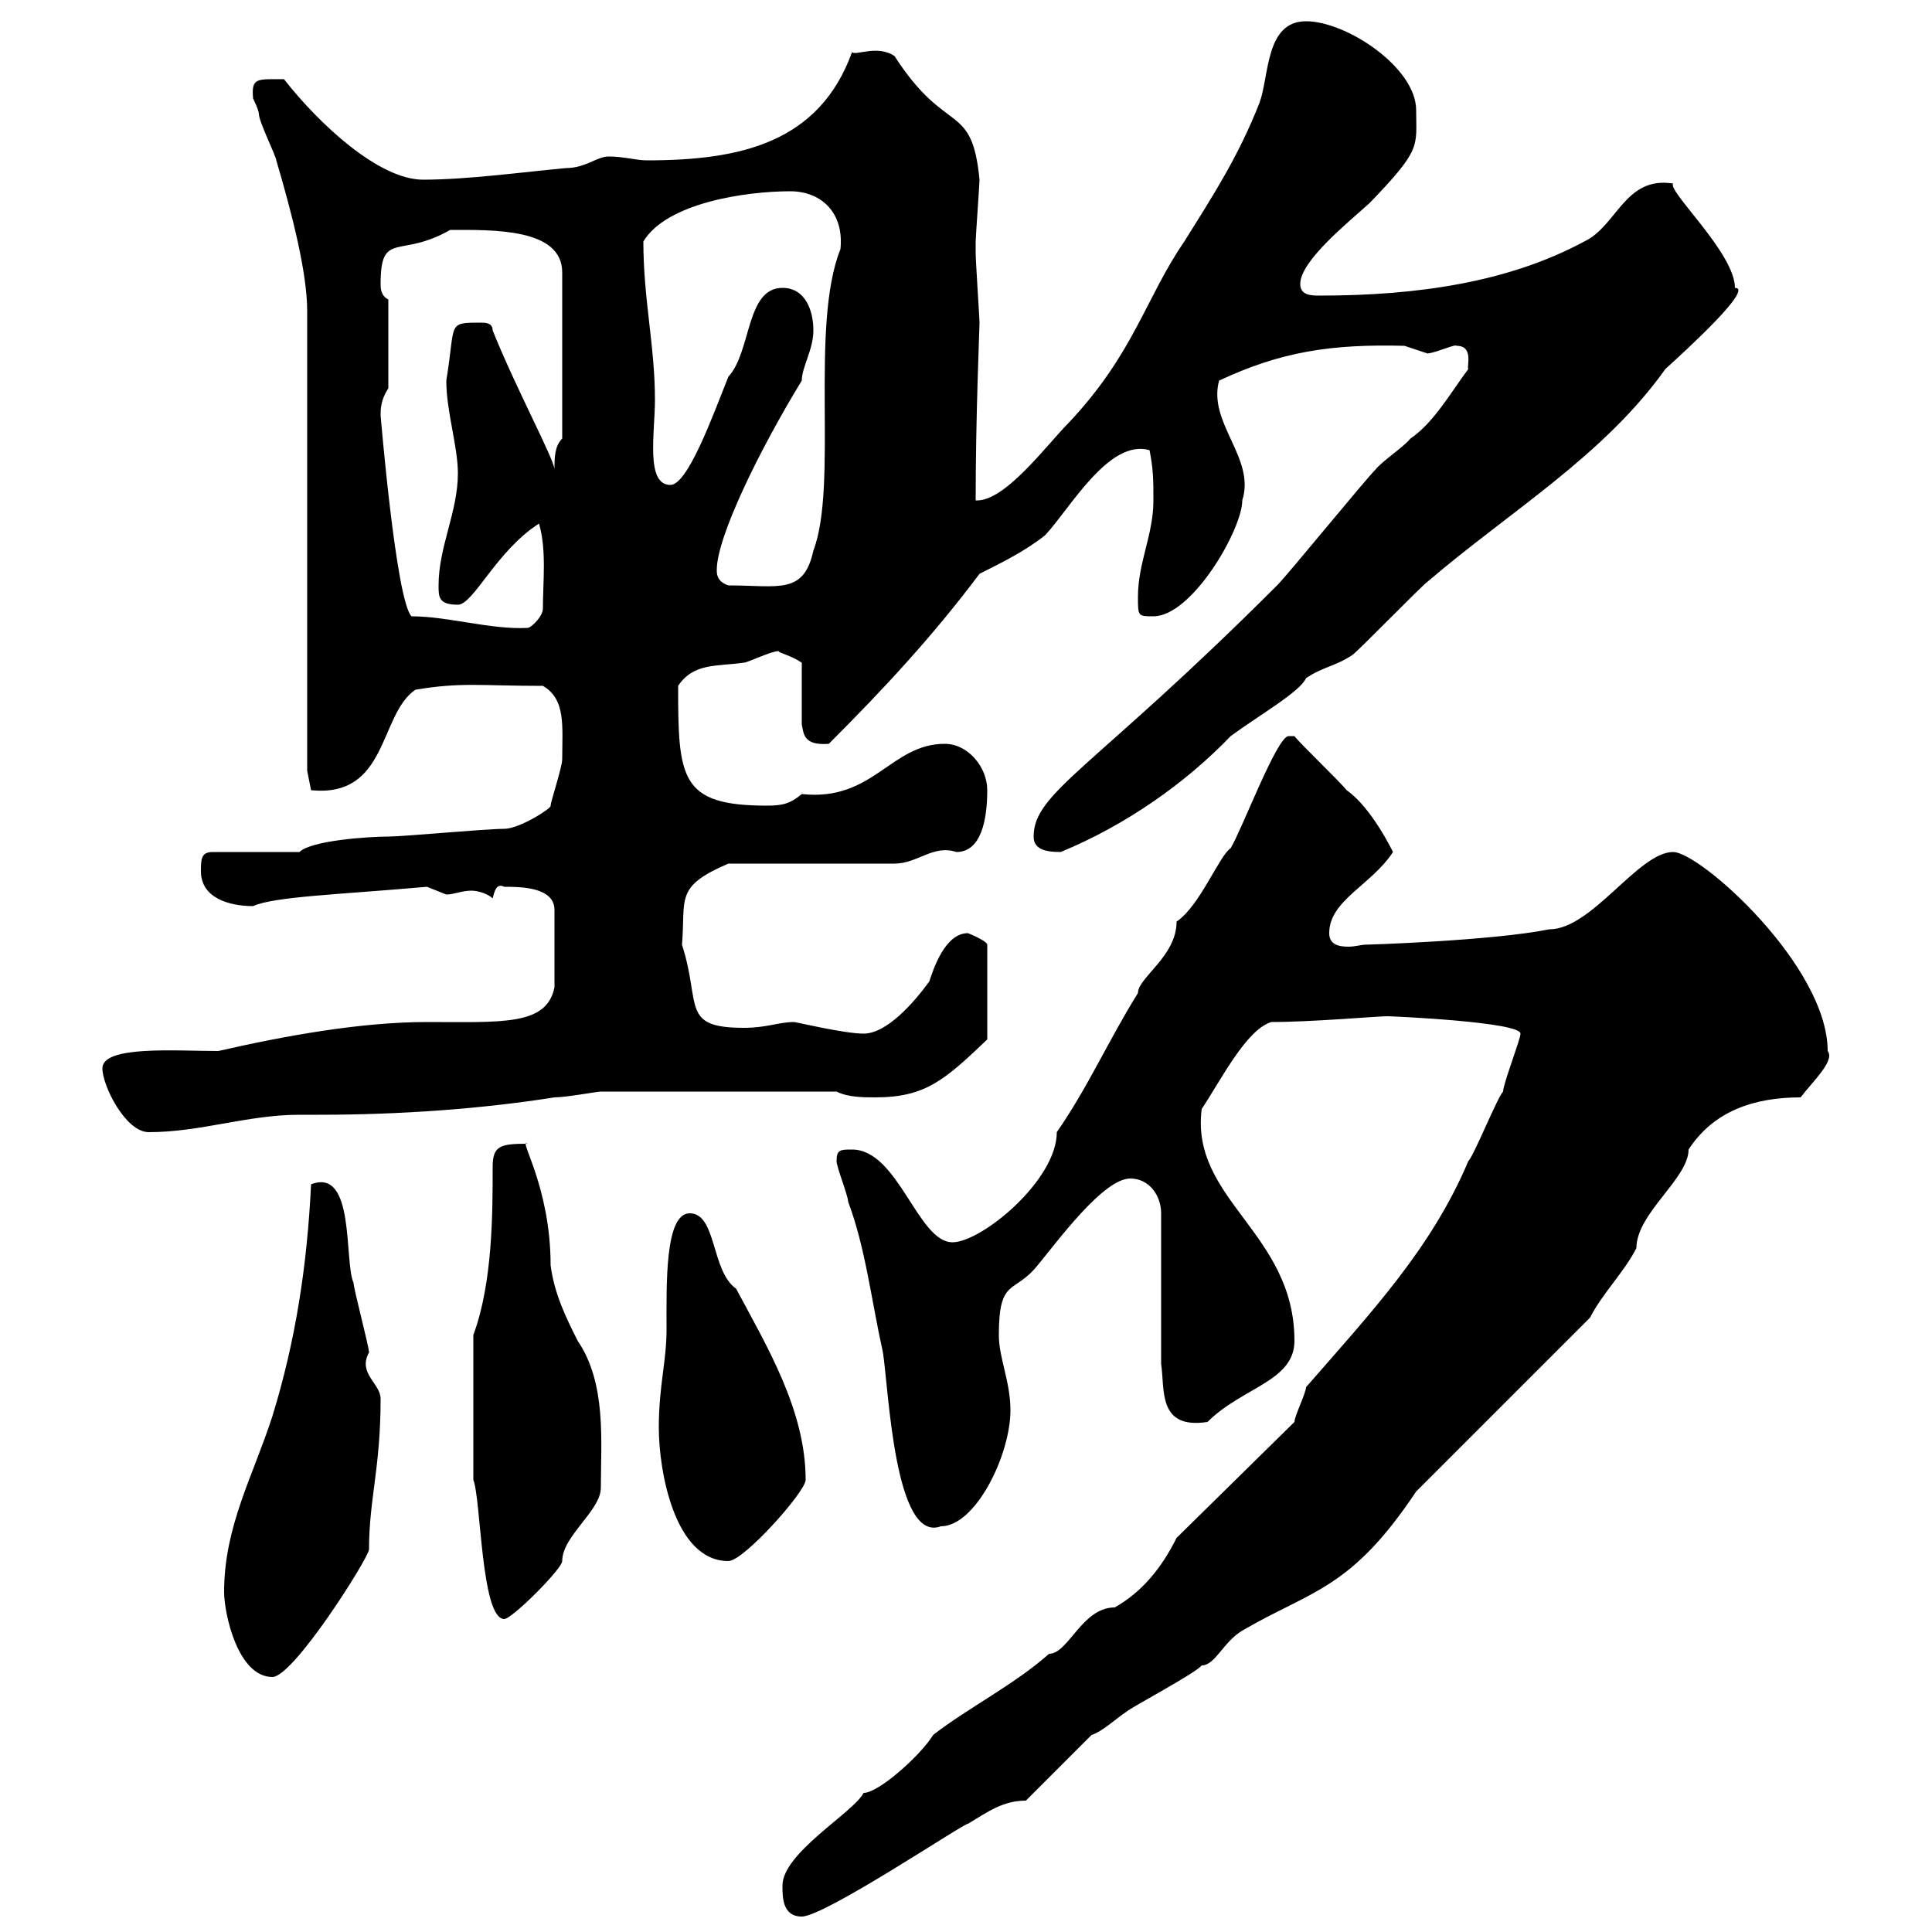 <svg xmlns="http://www.w3.org/2000/svg" xmlns:xlink="http://www.w3.org/1999/xlink" width="300" height="300"><path d="M121.50 292.80C121.50 294.60 121.50 297.60 124.50 297.60C128.10 297.60 150 282.90 150.30 283.20C153.30 281.40 155.70 279.60 159.30 279.60L169.50 269.40C171.30 268.80 173.10 267 174.90 265.80C175.50 265.20 185.70 259.80 186.60 258.60C188.70 258.60 189.90 255 192.90 253.20C203.70 246.90 209.70 246.90 219.90 231.60L246.90 204.60C248.70 201 252.30 197.40 254.10 193.80C254.10 188.40 262.20 183 262.20 178.50C266.10 172.50 272.40 170.40 279.60 170.40C281.40 168 285 164.70 283.80 163.20C283.80 150 264 132.30 259.80 132.30C254.40 132.30 247.20 144.30 240.60 144.30C231.60 146.10 212.10 146.70 211.80 146.70C211.50 146.70 210.30 147 209.40 147C207.90 147 206.40 146.70 206.40 144.90C206.40 139.80 213 137.40 216.30 132.30C216.30 132.30 213 125.40 209.10 122.70C208.20 121.50 201.90 115.50 201 114.30C201 114.30 200.10 114.30 200.10 114.30C198.30 114.30 192.90 128.70 191.10 131.70C189.30 132.90 186.30 140.70 182.70 143.10C182.70 148.50 176.70 151.80 176.70 154.20C172.20 161.40 168.90 168.90 164.10 175.80C164.10 183.30 152.40 192.90 147.90 192.90C142.50 192.90 139.50 178.50 132.30 178.50C130.50 178.50 129.90 178.50 129.90 180.30C129.90 181.20 131.70 185.70 131.70 186.60C134.40 193.80 135.30 201.90 137.10 210C138 215.70 138.90 239.70 146.10 237C151.50 237 156.90 225.90 156.90 219C156.90 214.50 155.10 210.90 155.10 207.30C155.10 198.30 157.50 201 161.10 196.50C164.10 192.90 171.30 183 175.50 183C178.50 183 180.30 185.70 180.30 188.40L180.30 211.80C180.90 215.70 179.70 222 187.50 220.80C192.90 215.40 201 214.50 201 208.20C201 191.40 184.80 186.30 186.60 172.20C189.60 167.70 193.50 159.90 197.40 158.70C203.70 158.70 213.90 157.80 215.40 157.80C216.30 157.80 236.10 158.70 236.10 160.50C236.10 161.40 233.40 168.30 233.40 169.50C232.50 170.40 228.90 179.40 228 180.30C222.30 193.80 213 203.70 202.80 215.40C202.80 216.30 201 219.90 201 220.80L182.70 238.80C180.30 243.60 177.30 247.20 173.10 249.60C168 249.60 165.90 256.80 162.90 256.80C157.50 261.60 150.30 265.20 144.90 269.40C143.10 272.40 136.50 278.40 134.10 278.40C132.60 281.40 121.50 287.70 121.50 292.80ZM34.80 247.20C34.80 250.50 36.90 260.40 42.30 260.40C45.60 260.40 57.30 241.80 57.30 240.60C57.30 232.80 59.10 228 59.10 217.20C59.10 214.80 55.50 213.30 57.30 210C57.30 209.10 54.90 200.10 54.90 199.20C53.40 195.90 55.20 181.20 48.30 183.90C47.70 196.50 45.90 208.20 42.30 219.90C39.30 229.20 34.80 237 34.80 247.20ZM73.50 229.80C74.70 232.80 74.70 251.40 78.30 251.40C79.50 251.40 87.30 243.60 87.30 242.40C87.30 238.50 93.30 234.60 93.30 231C93.30 223.80 94.20 214.80 89.70 208.20C87.90 204.60 86.10 201 85.50 196.50C85.50 184.20 80.40 176.70 81.90 177.60C77.70 177.60 76.50 177.90 76.50 181.20C76.50 188.40 76.50 199.20 73.50 207.30ZM102.30 221.70C102.30 228.30 104.70 242.40 113.10 242.40C115.50 242.40 125.10 231.60 125.10 229.80C125.10 219 119.10 209.10 114.30 200.10C110.40 197.40 111.30 188.40 107.10 188.40C103.20 188.40 103.50 199.50 103.50 206.40C103.50 211.50 102.30 215.10 102.30 221.70ZM15.90 165.90C15.90 168.60 19.50 175.80 23.10 175.80C31.20 175.80 38.40 173.10 46.50 173.10L49.50 173.10C62.10 173.10 74.70 172.20 86.10 170.40C87.90 170.40 92.70 169.50 93.30 169.50L129.90 169.50C131.70 170.40 134.10 170.40 135.90 170.40C143.70 170.40 146.70 167.70 153.30 161.40L153.30 146.70C153.30 146.10 150.30 144.90 150.30 144.90C146.70 144.90 144.90 150.60 144.30 152.40C141.90 155.70 137.70 160.50 134.10 160.50C131.10 160.50 123.60 158.70 123.30 158.70C120.90 158.70 119.10 159.60 115.50 159.60C105.60 159.60 108.90 156 105.90 146.70C106.50 139.50 104.70 137.70 113.10 134.10L138.90 134.10C142.50 134.10 144.90 131.10 148.50 132.30C152.40 132.30 153.30 127.20 153.30 122.70C153.30 119.10 150.30 115.50 146.70 115.50C138.30 115.50 135.60 124.50 124.50 123.30C122.70 124.80 121.50 125.10 119.10 125.10C105.60 125.10 105.30 120.90 105.30 106.50C107.70 102.90 111.30 103.50 115.50 102.90C116.10 102.90 119.70 101.10 120.90 101.10C120.90 101.40 122.70 101.70 124.50 102.90L124.50 112.50C124.80 114 124.80 115.80 128.70 115.50C137.40 106.80 144.90 98.70 152.10 89.10C155.70 87.30 159.30 85.50 162.30 83.10C166.20 78.90 172.20 68.10 178.50 69.90C179.10 72.90 179.10 74.70 179.10 77.70C179.10 83.10 176.70 87.30 176.70 92.70C176.70 95.70 176.70 95.70 179.10 95.70C185.10 95.70 192.90 82.20 192.90 77.70C195 71.10 187.50 65.70 189.30 59.10C198.90 54.60 206.70 53.40 218.10 53.70C218.10 53.70 221.70 54.90 221.70 54.90C223.50 54.60 225.90 53.40 226.20 53.70C228.90 53.70 227.70 57 228 57.30C225.30 60.90 222.60 65.70 219 68.10C218.10 69.30 214.50 71.70 213.60 72.90C211.80 74.70 200.10 89.10 198.30 90.90C169.80 119.40 160.50 123 160.50 129.90C160.50 132 162.60 132.30 164.70 132.30C174.90 128.10 184.20 121.50 191.10 114.30C195.60 111 201.90 107.40 202.80 105.30C205.50 103.50 207.30 103.50 210 101.70C210.90 101.10 220.80 90.90 221.70 90.30C234.30 79.50 249 70.80 258.60 57.30C261.90 54.30 272.40 44.70 269.40 44.70C269.40 39.30 258.90 29.70 259.80 28.50C252.30 27.30 251.10 35.10 246 37.50C234.30 43.80 220.20 45.90 204.90 45.90C203.70 45.90 201.90 45.90 201.90 44.10C201.90 40.50 209.40 34.50 212.70 31.50C220.80 23.10 219.90 22.80 219.90 17.10C219.90 10.50 209.10 3.30 202.80 3.30C196.50 3.30 197.10 11.70 195.60 15.90C192.30 24.30 188.40 30.30 183.90 37.50C177.90 46.20 176.10 54.90 165.90 65.70C162.60 69 156 78 151.50 77.70C151.50 64.50 152.10 51 152.10 50.10C152.10 49.50 151.50 40.50 151.50 39.30C151.50 39 151.50 38.40 151.50 37.50C151.50 36.90 152.10 28.50 152.10 27.90C150.90 15.60 147 21.30 138.90 8.70C136.20 6.90 132.90 8.70 132.30 8.10C127.20 22.20 114.90 24.90 100.50 24.90C98.70 24.90 96.90 24.30 94.50 24.30C92.70 24.30 90.90 26.10 87.90 26.10C81.30 26.70 72.60 27.90 65.70 27.90C58.80 27.90 49.50 19.20 44.10 12.30C39.90 12.30 39 12 39.30 15.30C39.30 15.30 40.20 17.10 40.20 17.70C40.20 18.90 42.90 24.30 42.90 24.90C45.30 33 47.70 42.30 47.70 48.30L47.70 119.70L48.30 122.70C60.30 123.90 58.80 111 64.50 107.10C71.70 105.90 74.40 106.50 84.30 106.50C87.90 108.60 87.30 112.80 87.30 117.90C87.30 119.10 85.50 124.50 85.50 125.10C85.80 125.40 80.70 128.70 78.30 128.70C75.30 128.70 62.70 129.90 60.30 129.90C57.30 129.90 48.30 130.50 46.50 132.30L33 132.30C31.20 132.30 31.20 133.50 31.20 135.30C31.20 139.50 35.70 140.70 39.30 140.70C42.60 139.20 52.80 138.90 66.30 137.70C66.30 137.70 69.30 138.90 69.30 138.90C70.50 138.90 71.70 138.30 73.20 138.30C74.40 138.30 75.90 138.90 76.50 139.50C76.80 138.30 77.10 137.10 78.30 137.70C80.70 137.70 86.10 137.70 86.10 141.30L86.10 153.30C84.90 159.30 78 158.70 66.30 158.70C56.10 158.70 44.40 160.80 33.90 163.20C27.30 163.20 15.90 162.30 15.90 165.90ZM63.90 95.70C61.50 93.30 59.10 64.50 59.10 64.50C59.10 63.60 59.10 62.10 60.30 60.30L60.30 46.50C59.10 45.90 59.10 44.70 59.10 44.10C59.10 35.70 62.10 40.20 69.90 35.70C76.50 35.70 87.30 35.40 87.30 42.30L87.30 68.10C86.10 69.30 86.10 71.10 86.10 72.90C86.10 71.40 80.10 60.30 76.50 51.30C76.50 50.10 75.30 50.10 74.70 50.10C69.30 50.10 70.80 50.10 69.30 59.10C69.30 63.90 71.10 69.30 71.10 73.50C71.10 79.50 68.10 84.90 68.10 90.90C68.10 92.70 68.10 93.90 71.10 93.90C73.50 93.90 77.10 85.50 83.70 81.30C84.90 85.50 84.30 90.30 84.30 94.50C84.30 95.70 82.50 97.50 81.90 97.50C76.20 97.80 69.60 95.70 63.90 95.70ZM111.30 88.50C111.30 83.40 117.90 69.90 124.50 59.10C124.50 57 126.30 54.30 126.30 51.30C126.30 48.30 125.10 44.70 121.50 44.70C115.80 44.70 116.70 54.60 113.10 58.50C110.70 64.50 106.80 75.30 104.10 75.30C100.20 75.30 101.70 67.20 101.70 62.10C101.70 53.70 99.90 46.50 99.90 37.50C103.50 31.50 115.80 29.70 122.70 29.70C127.50 29.70 131.10 33 130.50 38.70C125.70 50.70 130.20 75.30 126.30 85.50C124.80 92.40 120.90 90.90 113.10 90.90C111.30 90.30 111.30 89.10 111.30 88.50Z"/></svg>